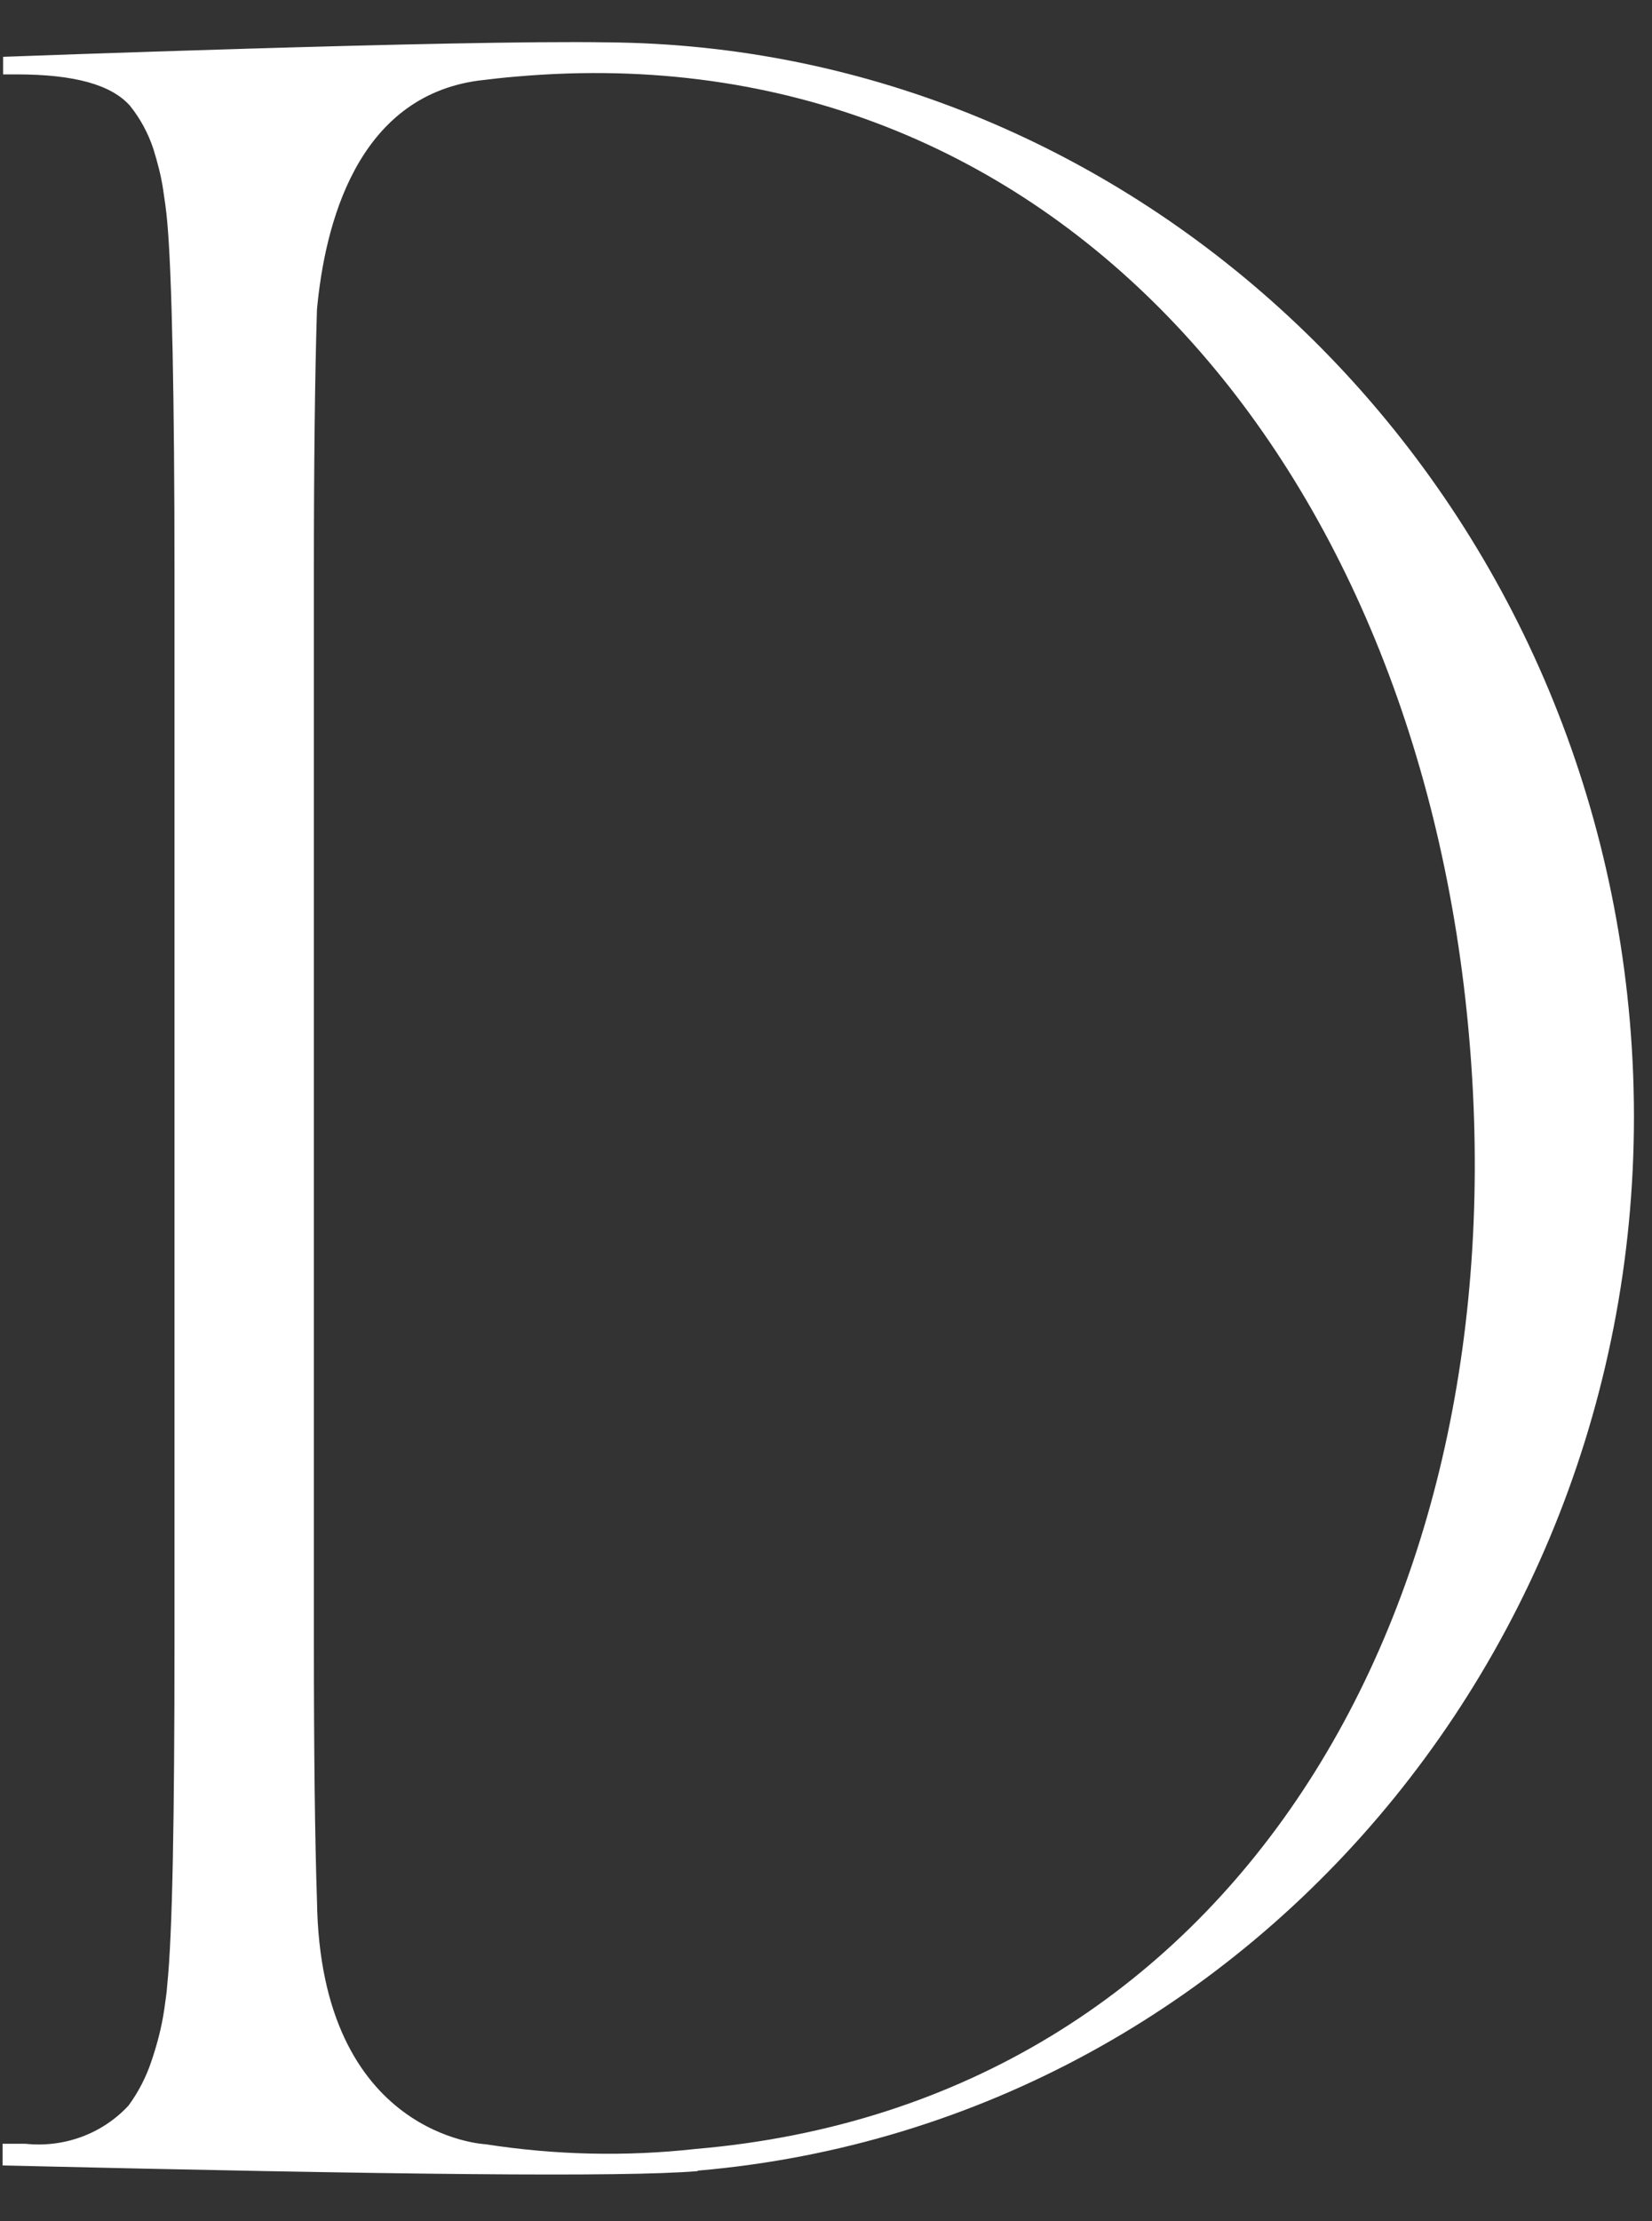 <svg width="32" height="43" viewBox="0 0 32 43" fill="none" xmlns="http://www.w3.org/2000/svg">
<rect x="0" y="0" width="32" height="43" fill="#333333" stroke="none"/>
<path d="M13.51 42.03C12.06 42.15 7.71 42.1 0.05 41.92V41.5H0.49C1.24 41.58 1.98 41.31 2.49 40.76C2.68 40.5 2.83 40.21 2.93 39.91C3.04 39.59 3.13 39.25 3.18 38.91C3.2 38.75 3.23 38.59 3.24 38.42C3.34 37.44 3.38 35.24 3.38 31.72V11.1C3.38 7.73 3.33 5.3 3.24 4.3C3.22 4.07 3.19 3.87 3.16 3.67C3.12 3.4 3.05 3.14 2.97 2.88C2.87 2.58 2.72 2.3 2.52 2.05C2.16 1.64 1.44 1.44 0.32 1.44H0.06V1.1C0.06 1.1 8.89 0.77 11.77 0.82H11.74C21.94 0.88 30.64 9.02 31.57 19.76C32.55 31.11 24.46 41.08 13.52 42.02L13.51 42.03ZM28.46 20.1C27.51 9.03 20.43 0.58 10.03 1.48C9.77 1.5 9.52 1.53 9.27 1.56C6.9 1.88 6.29 4.37 6.14 5.99C6.1 7.25 6.08 8.98 6.08 11.1V31.72C6.08 33.93 6.1 35.61 6.14 36.79C6.2 41.37 9.41 41.51 9.41 41.51C10.76 41.72 12.13 41.75 13.48 41.6C23.89 40.71 29.42 31.17 28.46 20.1Z" fill="white"/>
</svg>
